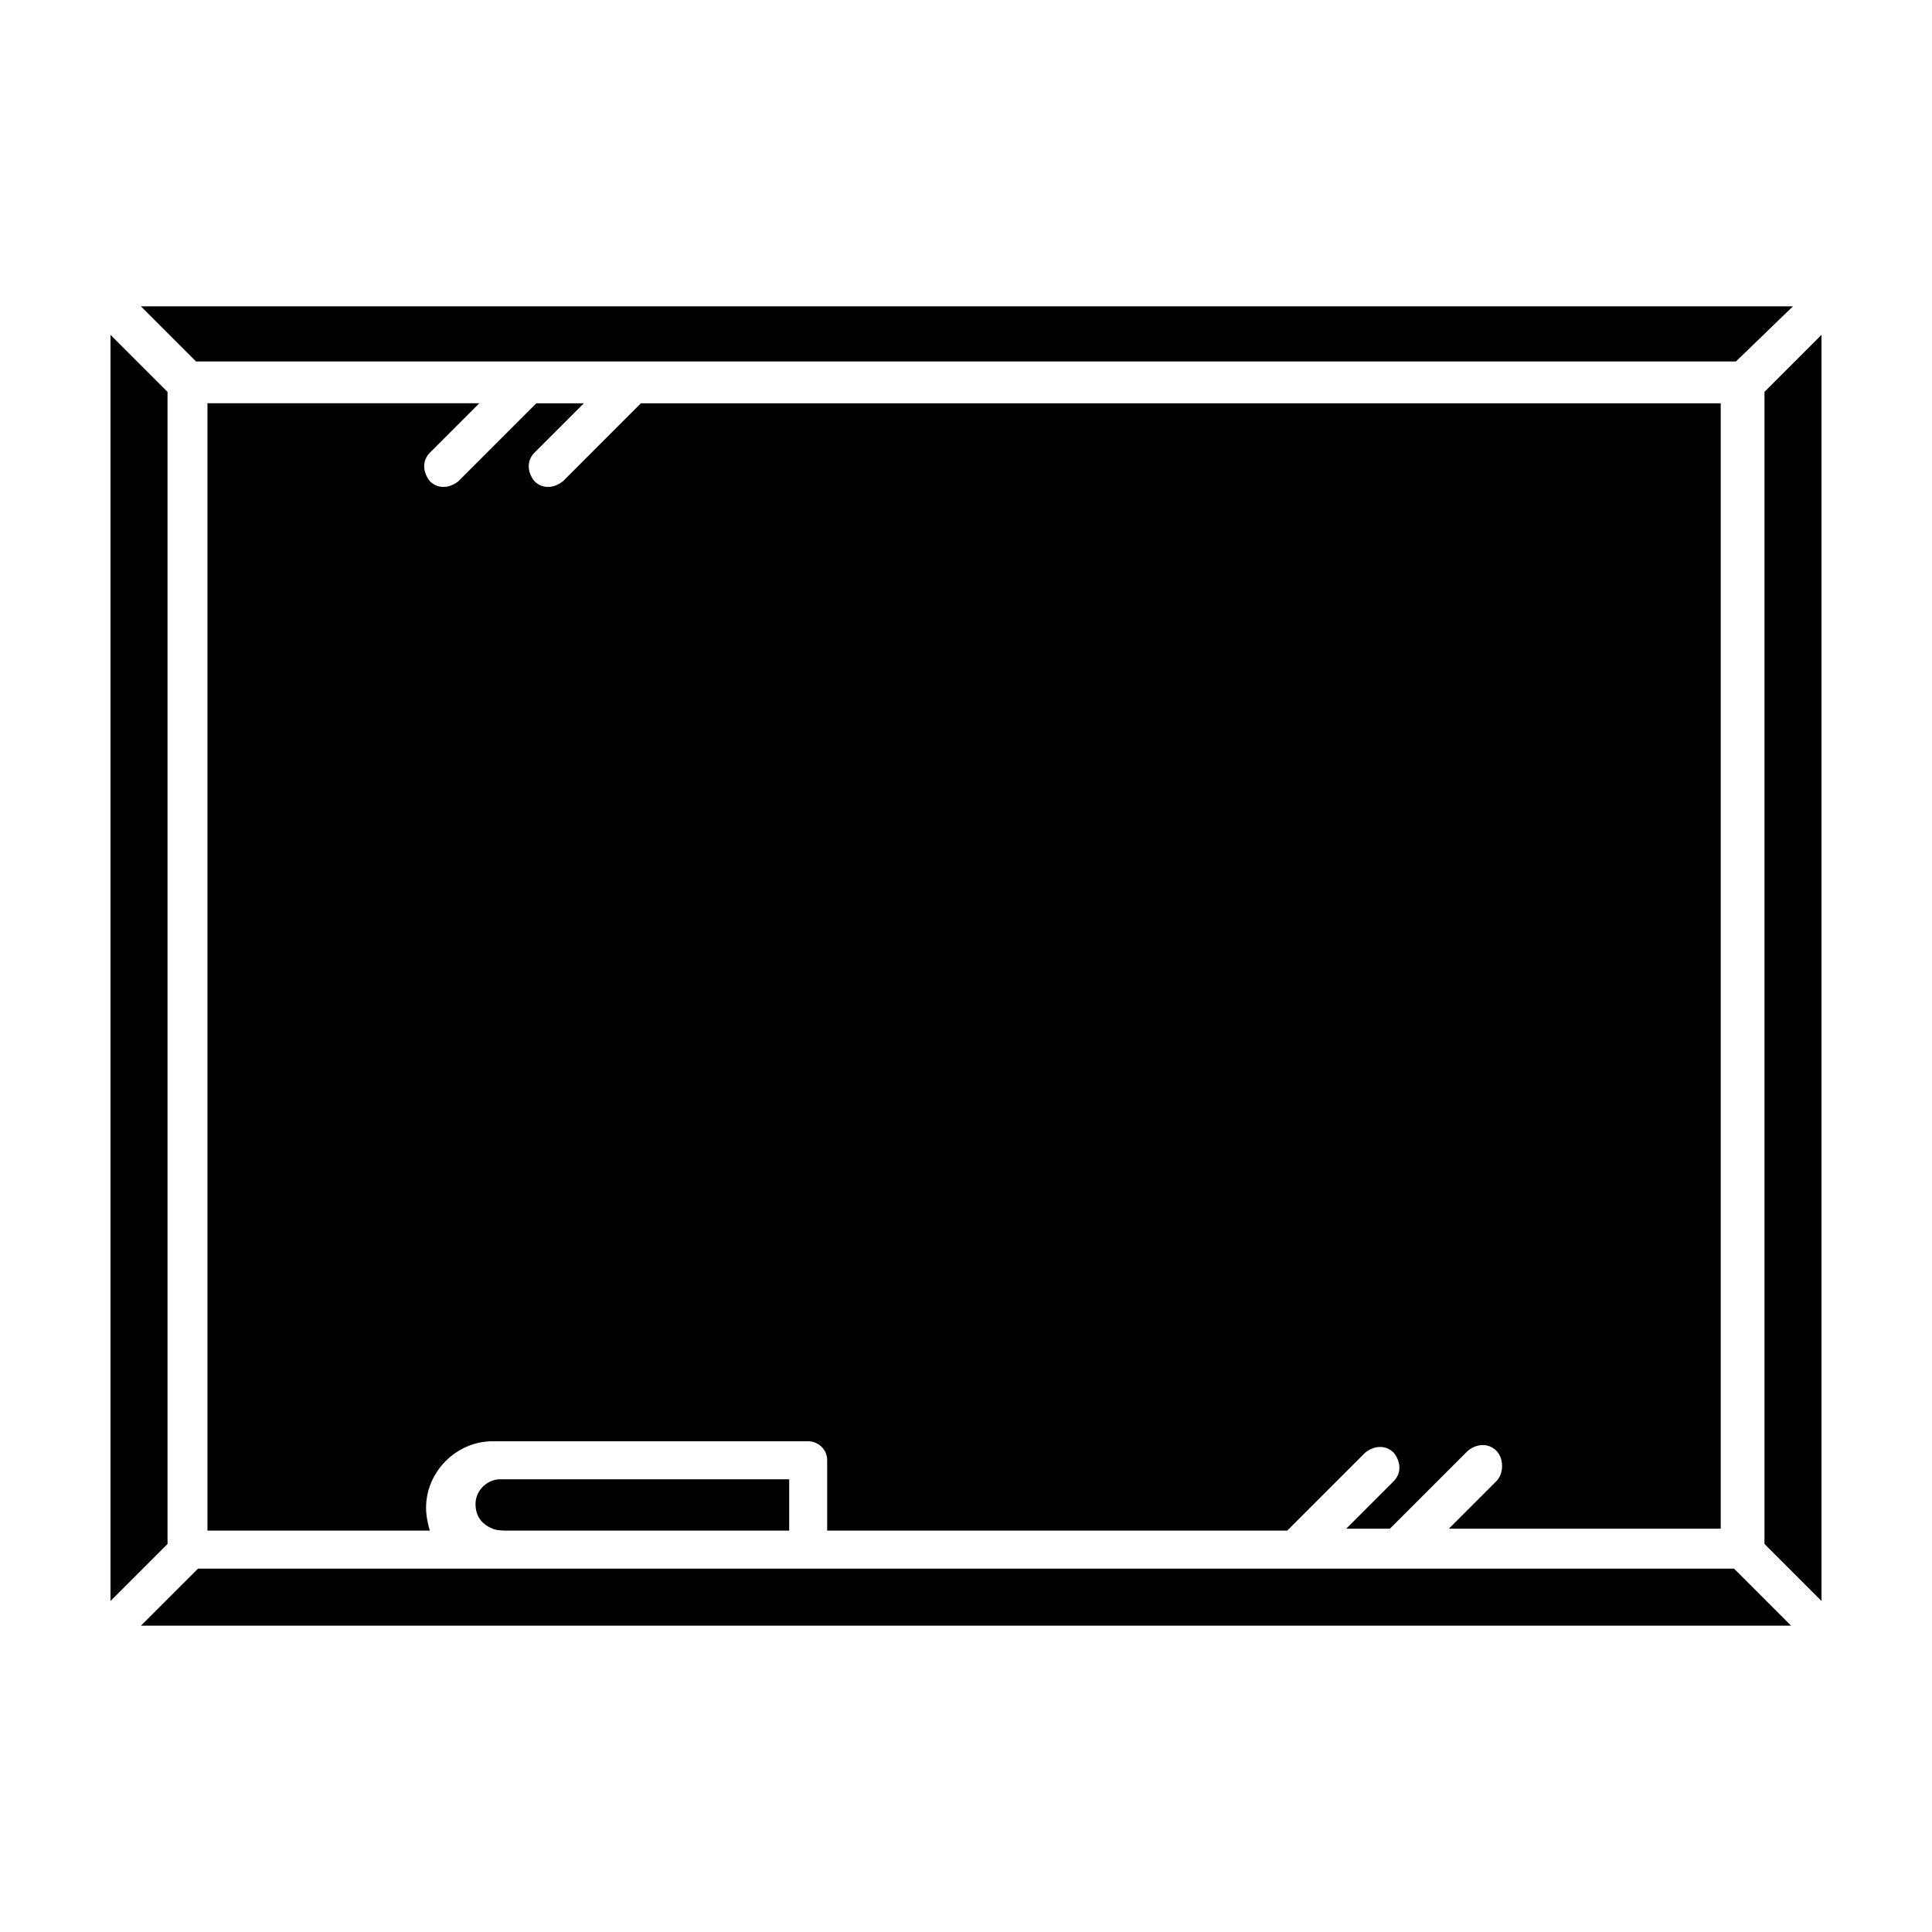 <?xml version="1.0" encoding="UTF-8"?>
<!-- Uploaded to: SVG Repo, www.svgrepo.com, Generator: SVG Repo Mixer Tools -->
<svg fill="#000000" width="800px" height="800px" version="1.1" viewBox="144 144 512 512" xmlns="http://www.w3.org/2000/svg">
 <path d="m604.04 239.79h-408.09l-14.609-14.609h437.81zm-251.4 309.84h-74.562s-2.519 0-3.527-0.504c-2.519-1.008-4.535-3.023-4.535-6.551 0-3.527 3.023-6.551 6.551-6.551h76.578v13.605zm-94.715 0h-58.949v-298.76h72.043l-13.094 13.098c-2.016 2.016-2.016 5.039 0 7.559 2.016 2.016 5.039 2.016 7.559 0l20.656-20.656h12.594l-13.102 13.098c-2.016 2.016-2.016 5.039 0 7.559 2.016 2.016 5.039 2.016 7.559 0l20.656-20.656h286.16v298.25h-72.047l12.594-12.594c2.016-2.016 2.016-6.047 0-8.062s-5.039-2.016-7.559 0l-20.656 20.656h-11.586l12.594-12.594c2.016-2.016 2.016-5.039 0-7.559-2.016-2.016-5.039-2.016-7.559 0l-20.656 20.656h-121.92v-18.641c0-3.023-2.519-5.039-5.039-5.039h-83.629c-9.574 0-17.633 8.062-17.633 17.633 0 2.016 0.504 4.535 1.008 6.047zm-84.641 18.641s14.609-14.609 15.113-15.113v-305.31l-15.113-15.113zm453.43 0s-14.609-14.609-15.113-15.113v-305.31l15.113-15.113zm-430.25-8.562h407.08l15.113 15.113h-437.31z"/>
</svg>
